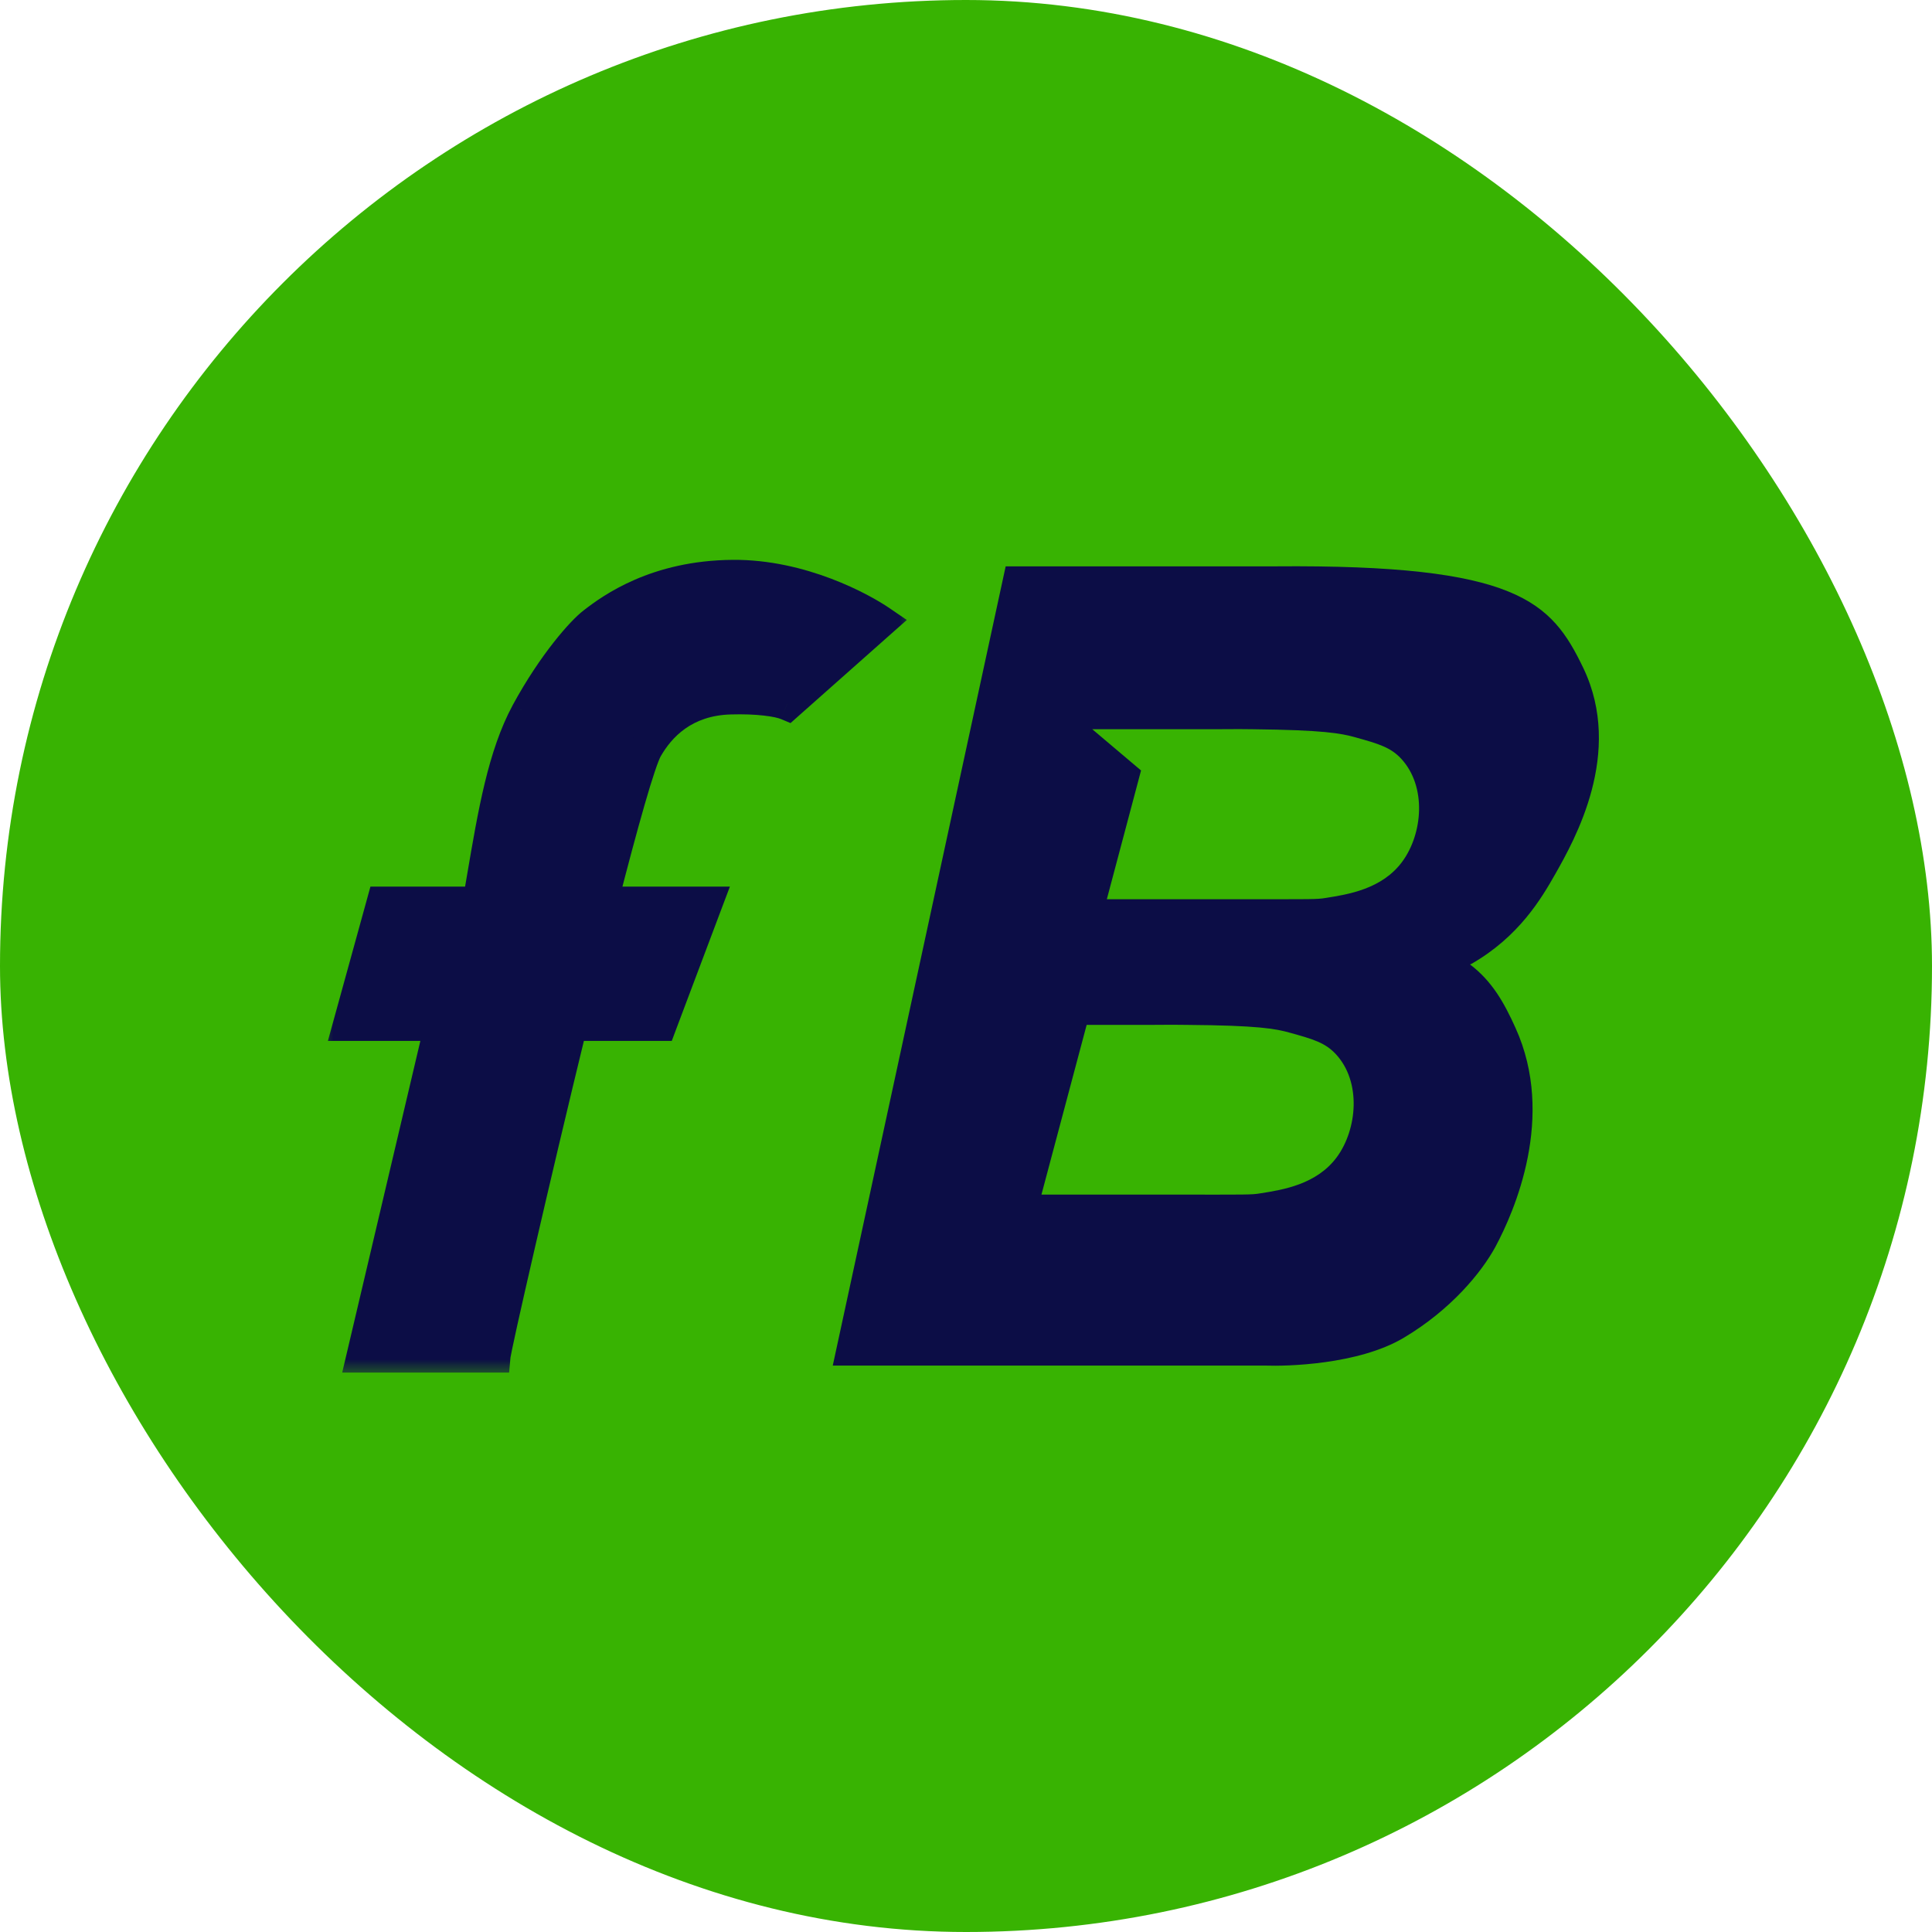 <svg width="58" height="58" viewBox="0 0 58 58" fill="none" xmlns="http://www.w3.org/2000/svg">
<rect width="58" height="58" rx="29" fill="#38B302"/>
<mask id="path-2-outside-1_7257_5818" maskUnits="userSpaceOnUse" x="9.5" y="16.307" width="18" height="25" fill="black">
<rect fill="white" x="9.5" y="16.307" width="18" height="25"/>
<path d="M21.931 20.948C22.726 20.926 23.353 21.007 23.636 21.125L26.411 18.663C25.861 18.288 24.056 17.293 22.007 17.307C19.713 17.322 18.375 18.295 17.825 18.722C17.511 18.958 16.64 19.916 15.829 21.412C15.14 22.694 14.854 24.368 14.512 26.369C14.47 26.613 14.428 26.862 14.383 27.116H11.502L10.5 30.749H13.251L10.905 40.706H14.827C14.852 40.434 15.988 35.45 17.135 30.749H19.821L21.189 27.116H18.041C18.658 24.709 19.18 22.84 19.4 22.459C19.782 21.795 20.516 20.985 21.931 20.948Z"/>
</mask>
<path d="M21.931 20.948C22.726 20.926 23.353 21.007 23.636 21.125L26.411 18.663C25.861 18.288 24.056 17.293 22.007 17.307C19.713 17.322 18.375 18.295 17.825 18.722C17.511 18.958 16.64 19.916 15.829 21.412C15.14 22.694 14.854 24.368 14.512 26.369C14.47 26.613 14.428 26.862 14.383 27.116H11.502L10.5 30.749H13.251L10.905 40.706H14.827C14.852 40.434 15.988 35.45 17.135 30.749H19.821L21.189 27.116H18.041C18.658 24.709 19.18 22.84 19.4 22.459C19.782 21.795 20.516 20.985 21.931 20.948Z" fill="#0C0D46"/>
<path d="M23.636 21.125L23.443 21.586L23.733 21.707L23.967 21.499L23.636 21.125ZM21.931 20.948L21.944 21.448L21.945 21.448L21.931 20.948ZM26.411 18.663L26.743 19.037L27.223 18.612L26.693 18.25L26.411 18.663ZM22.007 17.307L22.01 17.807L22.011 17.807L22.007 17.307ZM17.825 18.722L18.125 19.122L18.131 19.117L17.825 18.722ZM15.829 21.412L15.389 21.174L15.389 21.175L15.829 21.412ZM14.512 26.369L14.019 26.285L14.019 26.285L14.512 26.369ZM14.383 27.116V27.616H14.804L14.876 27.202L14.383 27.116ZM11.502 27.116V26.616H11.121L11.02 26.983L11.502 27.116ZM10.5 30.749L10.018 30.616L9.844 31.249H10.5V30.749ZM13.251 30.749L13.738 30.864L13.882 30.249H13.251V30.749ZM10.905 40.706L10.418 40.591L10.273 41.206H10.905V40.706ZM14.827 40.706V41.206H15.284L15.325 40.752L14.827 40.706ZM17.135 30.749V30.249H16.742L16.649 30.631L17.135 30.749ZM19.821 30.749V31.249H20.167L20.288 30.926L19.821 30.749ZM21.189 27.116L21.657 27.292L21.912 26.616H21.189V27.116ZM18.041 27.116L17.556 26.992L17.397 27.616H18.041V27.116ZM19.4 22.459L18.966 22.209L18.966 22.209L19.4 22.459ZM23.828 20.663C23.621 20.577 23.338 20.521 23.03 20.487C22.713 20.452 22.334 20.436 21.917 20.448L21.945 21.448C22.323 21.437 22.655 21.451 22.92 21.481C23.196 21.511 23.368 21.555 23.443 21.586L23.828 20.663ZM26.079 18.289L23.304 20.751L23.967 21.499L26.743 19.037L26.079 18.289ZM22.011 17.807C23.917 17.794 25.621 18.729 26.129 19.076L26.693 18.25C26.101 17.846 24.196 16.791 22.003 16.807L22.011 17.807ZM18.131 19.117C18.641 18.721 19.873 17.821 22.01 17.807L22.004 16.807C19.553 16.823 18.109 17.868 17.518 18.327L18.131 19.117ZM16.269 21.65C16.66 20.928 17.064 20.338 17.406 19.904C17.756 19.459 18.021 19.201 18.125 19.122L17.524 18.323C17.315 18.48 16.987 18.819 16.62 19.286C16.245 19.763 15.809 20.4 15.389 21.174L16.269 21.65ZM15.005 26.453C15.351 24.425 15.627 22.843 16.269 21.649L15.389 21.175C14.652 22.545 14.356 24.311 14.019 26.285L15.005 26.453ZM14.876 27.202C14.921 26.947 14.963 26.697 15.005 26.453L14.019 26.285C13.977 26.529 13.935 26.777 13.891 27.03L14.876 27.202ZM11.502 27.616H14.383V26.616H11.502V27.616ZM10.982 30.882L11.984 27.249L11.02 26.983L10.018 30.616L10.982 30.882ZM13.251 30.249H10.5V31.249H13.251V30.249ZM11.392 40.821L13.738 30.864L12.764 30.635L10.418 40.591L11.392 40.821ZM14.827 40.206H10.905V41.206H14.827V40.206ZM16.649 30.631C16.075 32.983 15.504 35.407 15.073 37.276C14.858 38.211 14.677 39.008 14.549 39.589C14.485 39.879 14.433 40.117 14.397 40.291C14.365 40.447 14.336 40.59 14.329 40.66L15.325 40.752C15.325 40.754 15.337 40.682 15.376 40.495C15.411 40.326 15.462 40.093 15.525 39.804C15.653 39.227 15.833 38.434 16.048 37.501C16.478 35.635 17.048 33.216 17.621 30.868L16.649 30.631ZM19.821 30.249H17.135V31.249H19.821V30.249ZM20.721 26.94L19.353 30.573L20.288 30.926L21.657 27.292L20.721 26.94ZM18.041 27.616H21.189V26.616H18.041V27.616ZM18.966 22.209C18.883 22.354 18.795 22.588 18.708 22.85C18.615 23.126 18.507 23.478 18.389 23.889C18.152 24.712 17.865 25.787 17.556 26.992L18.525 27.24C18.833 26.038 19.117 24.975 19.35 24.166C19.466 23.762 19.569 23.425 19.656 23.168C19.747 22.896 19.807 22.754 19.833 22.708L18.966 22.209ZM21.918 20.448C20.272 20.491 19.403 21.452 18.966 22.209L19.833 22.708C20.161 22.138 20.761 21.479 21.944 21.448L21.918 20.448Z" fill="#0C0D46" mask="url(#path-2-outside-1_7257_5818)"/>
<path d="M46.693 26.235C47.268 25.218 48.748 22.606 47.536 20.062C46.57 18.05 45.558 16.942 38.289 17.002H30.191L25 40.996H37.99C38.611 41.019 40.765 40.973 42.13 40.168C43.564 39.318 44.477 38.194 44.891 37.435C45.466 36.364 46.708 33.525 45.497 30.859C45.152 30.093 44.791 29.455 44.132 28.954C44.139 28.946 44.162 28.938 44.17 28.938C45.604 28.118 46.279 26.964 46.693 26.235ZM40.137 34.732C39.531 35.559 38.511 35.719 37.836 35.825C37.568 35.871 37.43 35.863 35.352 35.863C35.076 35.863 34.577 35.863 34.317 35.863H31.265L32.622 30.768H34.501C34.769 30.768 35.16 30.761 35.636 30.768C37.76 30.784 38.296 30.882 38.726 31.004C39.439 31.201 39.784 31.307 40.098 31.641C40.88 32.477 40.742 33.904 40.137 34.732ZM42.1 25.863C41.494 26.691 40.474 26.85 39.799 26.957C39.531 27.002 39.393 26.995 37.315 26.995C37.039 26.995 36.54 26.995 36.28 26.995H33.228L34.255 23.13L32.791 21.892H34.585H36.464C36.732 21.892 37.123 21.885 37.599 21.892C39.723 21.915 40.259 22.014 40.689 22.135C41.402 22.333 41.747 22.439 42.061 22.773C42.843 23.616 42.706 25.036 42.1 25.863Z" fill="#0C0D46"/>
</svg>
